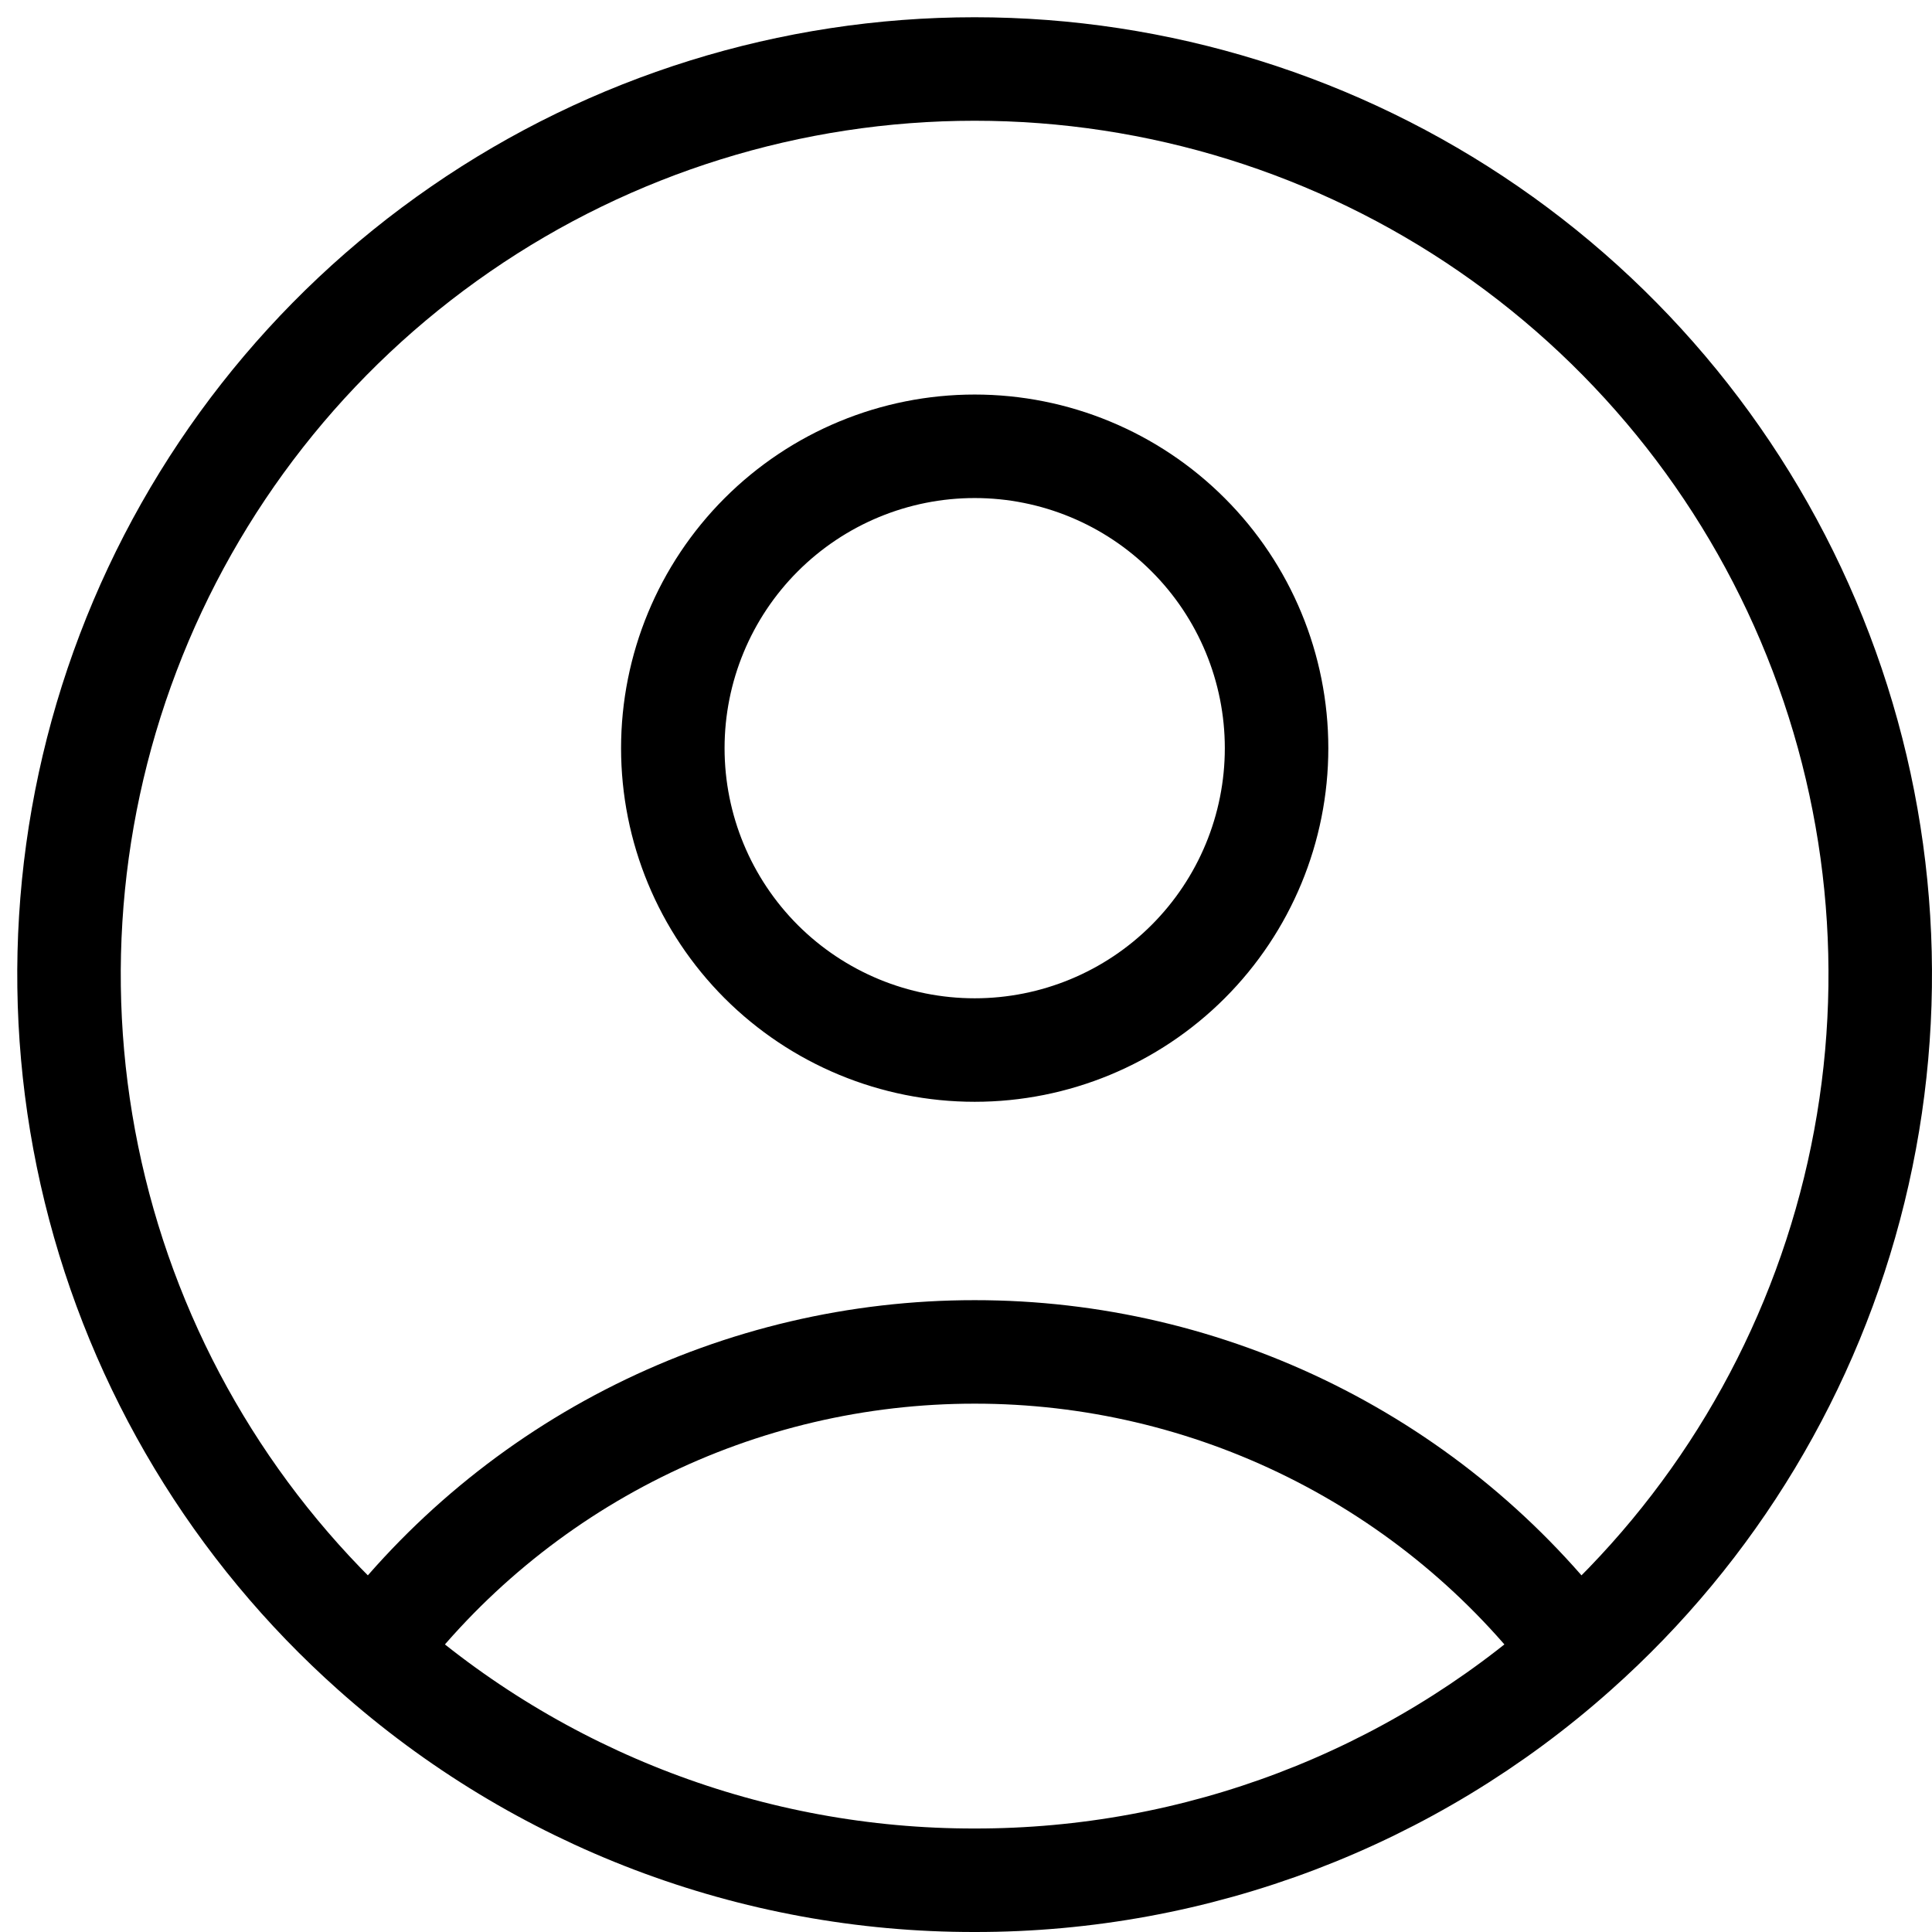 <svg preserveAspectRatio="none" width="100%" height="100%" overflow="visible" style="display: block;" viewBox="0 0 28 28" fill="none" xmlns="http://www.w3.org/2000/svg">
<path id="Vector" d="M22.849 23.932C21.831 22.583 20.512 21.489 18.998 20.736C17.484 19.983 15.816 19.592 14.126 19.593C12.435 19.592 10.767 19.983 9.253 20.736C7.739 21.489 6.421 22.583 5.402 23.932M22.849 23.932C24.838 22.163 26.24 19.832 26.873 17.247C27.506 14.662 27.339 11.946 26.392 9.459C25.446 6.971 23.766 4.83 21.576 3.32C19.385 1.809 16.786 1 14.125 1C11.464 1 8.865 1.809 6.675 3.32C4.484 4.83 2.804 6.971 1.858 9.459C0.911 11.946 0.744 14.662 1.377 17.247C2.01 19.832 3.414 22.163 5.402 23.932M22.849 23.932C20.449 26.073 17.342 27.254 14.126 27.25C10.909 27.255 7.803 26.073 5.402 23.932M18.501 10.843C18.501 12.004 18.04 13.116 17.219 13.937C16.399 14.757 15.286 15.218 14.126 15.218C12.965 15.218 11.853 14.757 11.032 13.937C10.212 13.116 9.751 12.004 9.751 10.843C9.751 9.683 10.212 8.57 11.032 7.75C11.853 6.929 12.965 6.468 14.126 6.468C15.286 6.468 16.399 6.929 17.219 7.75C18.04 8.57 18.501 9.683 18.501 10.843Z" stroke="black" stroke-width="1.5" stroke-linecap="round" stroke-linejoin="round"/>
</svg>
